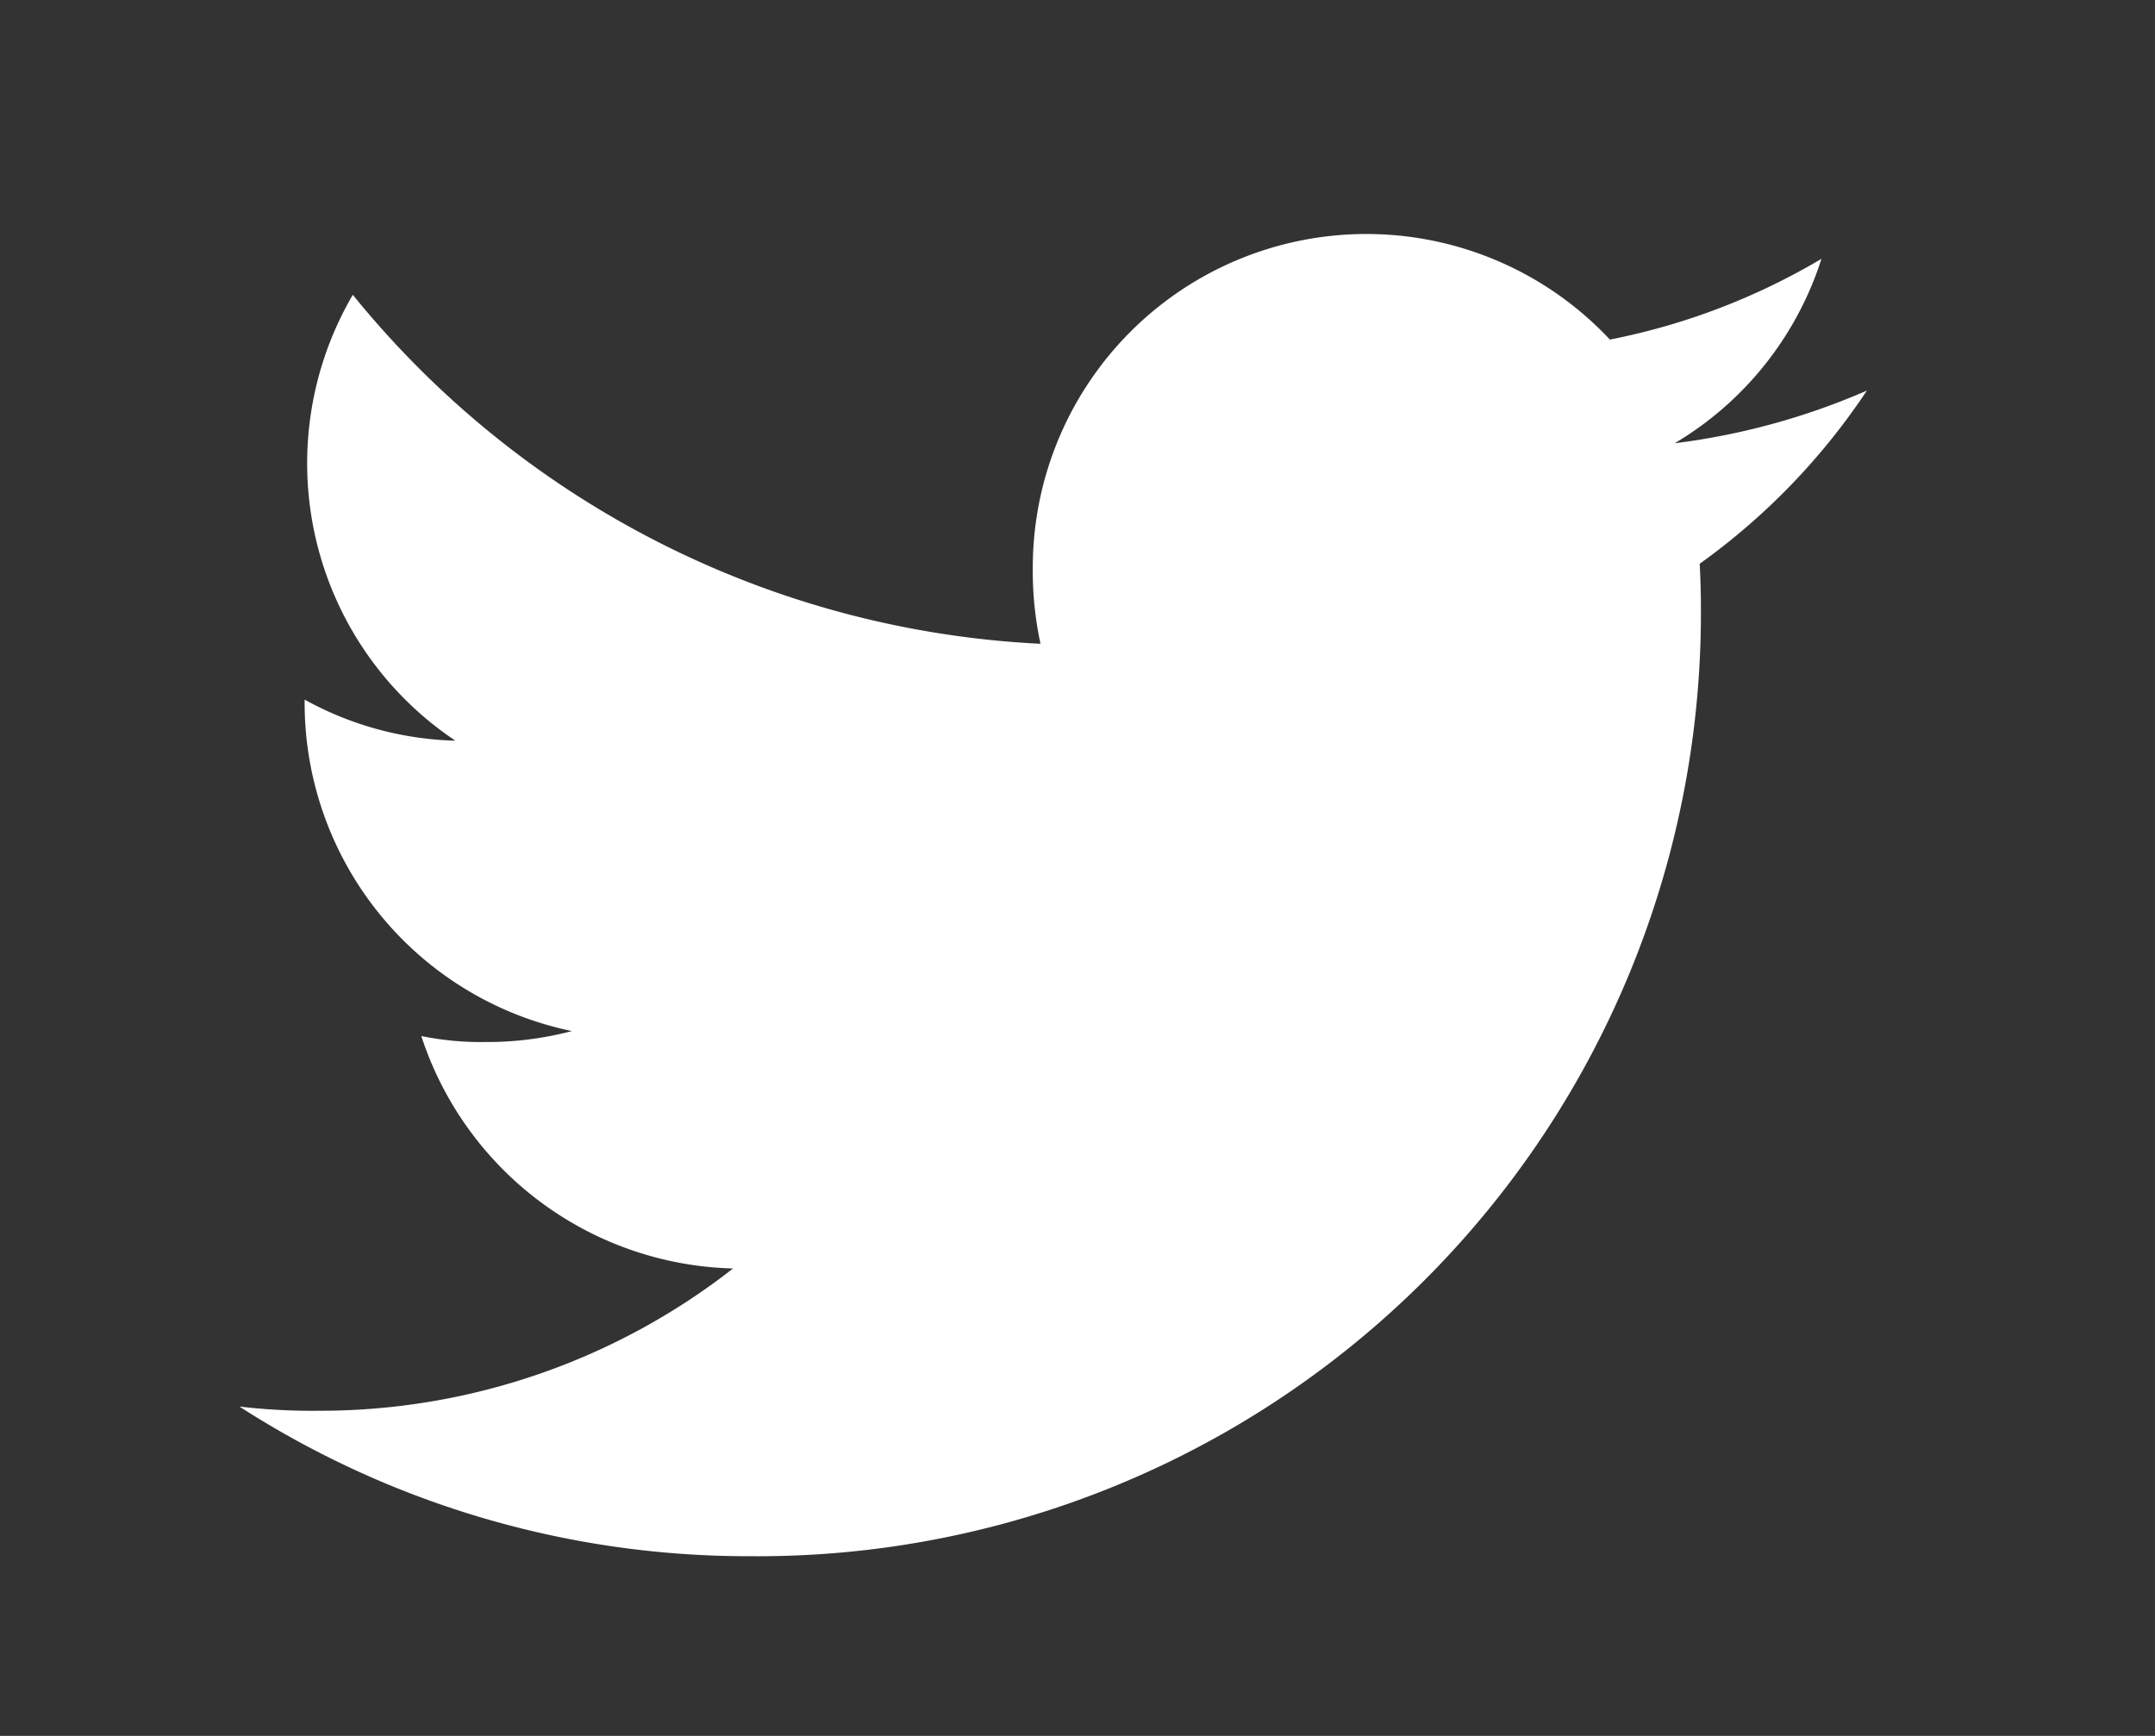 <svg xmlns="http://www.w3.org/2000/svg" width="36" height="29" viewBox="0 0 36 29">
  <rect x="0" y="0" width="36" height="29" fill="#333333" stroke="none"/>
  <g id="Grupo_155" data-name="Grupo 155" transform="translate(9665 16325)">
    <path id="Trazado_272" data-name="Trazado 272" d="M27.187,66.615a11.62,11.62,0,0,1-3.211.88,5.542,5.542,0,0,0,2.452-3.081,11.138,11.138,0,0,1-3.534,1.349,5.573,5.573,0,0,0-9.641,3.811,5.739,5.739,0,0,0,.129,1.271,15.776,15.776,0,0,1-11.488-5.83,5.575,5.575,0,0,0,1.713,7.449,5.5,5.5,0,0,1-2.518-.686v.061a5.6,5.6,0,0,0,4.465,5.476,5.564,5.564,0,0,1-1.461.183,4.929,4.929,0,0,1-1.055-.1,5.627,5.627,0,0,0,5.208,3.883,11.2,11.2,0,0,1-6.911,2.377A10.439,10.439,0,0,1,0,83.588a15.691,15.691,0,0,0,8.55,2.5,15.754,15.754,0,0,0,15.864-15.86c0-.246-.008-.484-.02-.72A11.119,11.119,0,0,0,27.187,66.615Z" transform="translate(-9661 -16385.09)" fill="#fff"/>
    <rect id="Rectángulo_219" data-name="Rectángulo 219" width="36" height="29" transform="translate(-9665 -16325)" fill="none"/>
  </g>
</svg>
